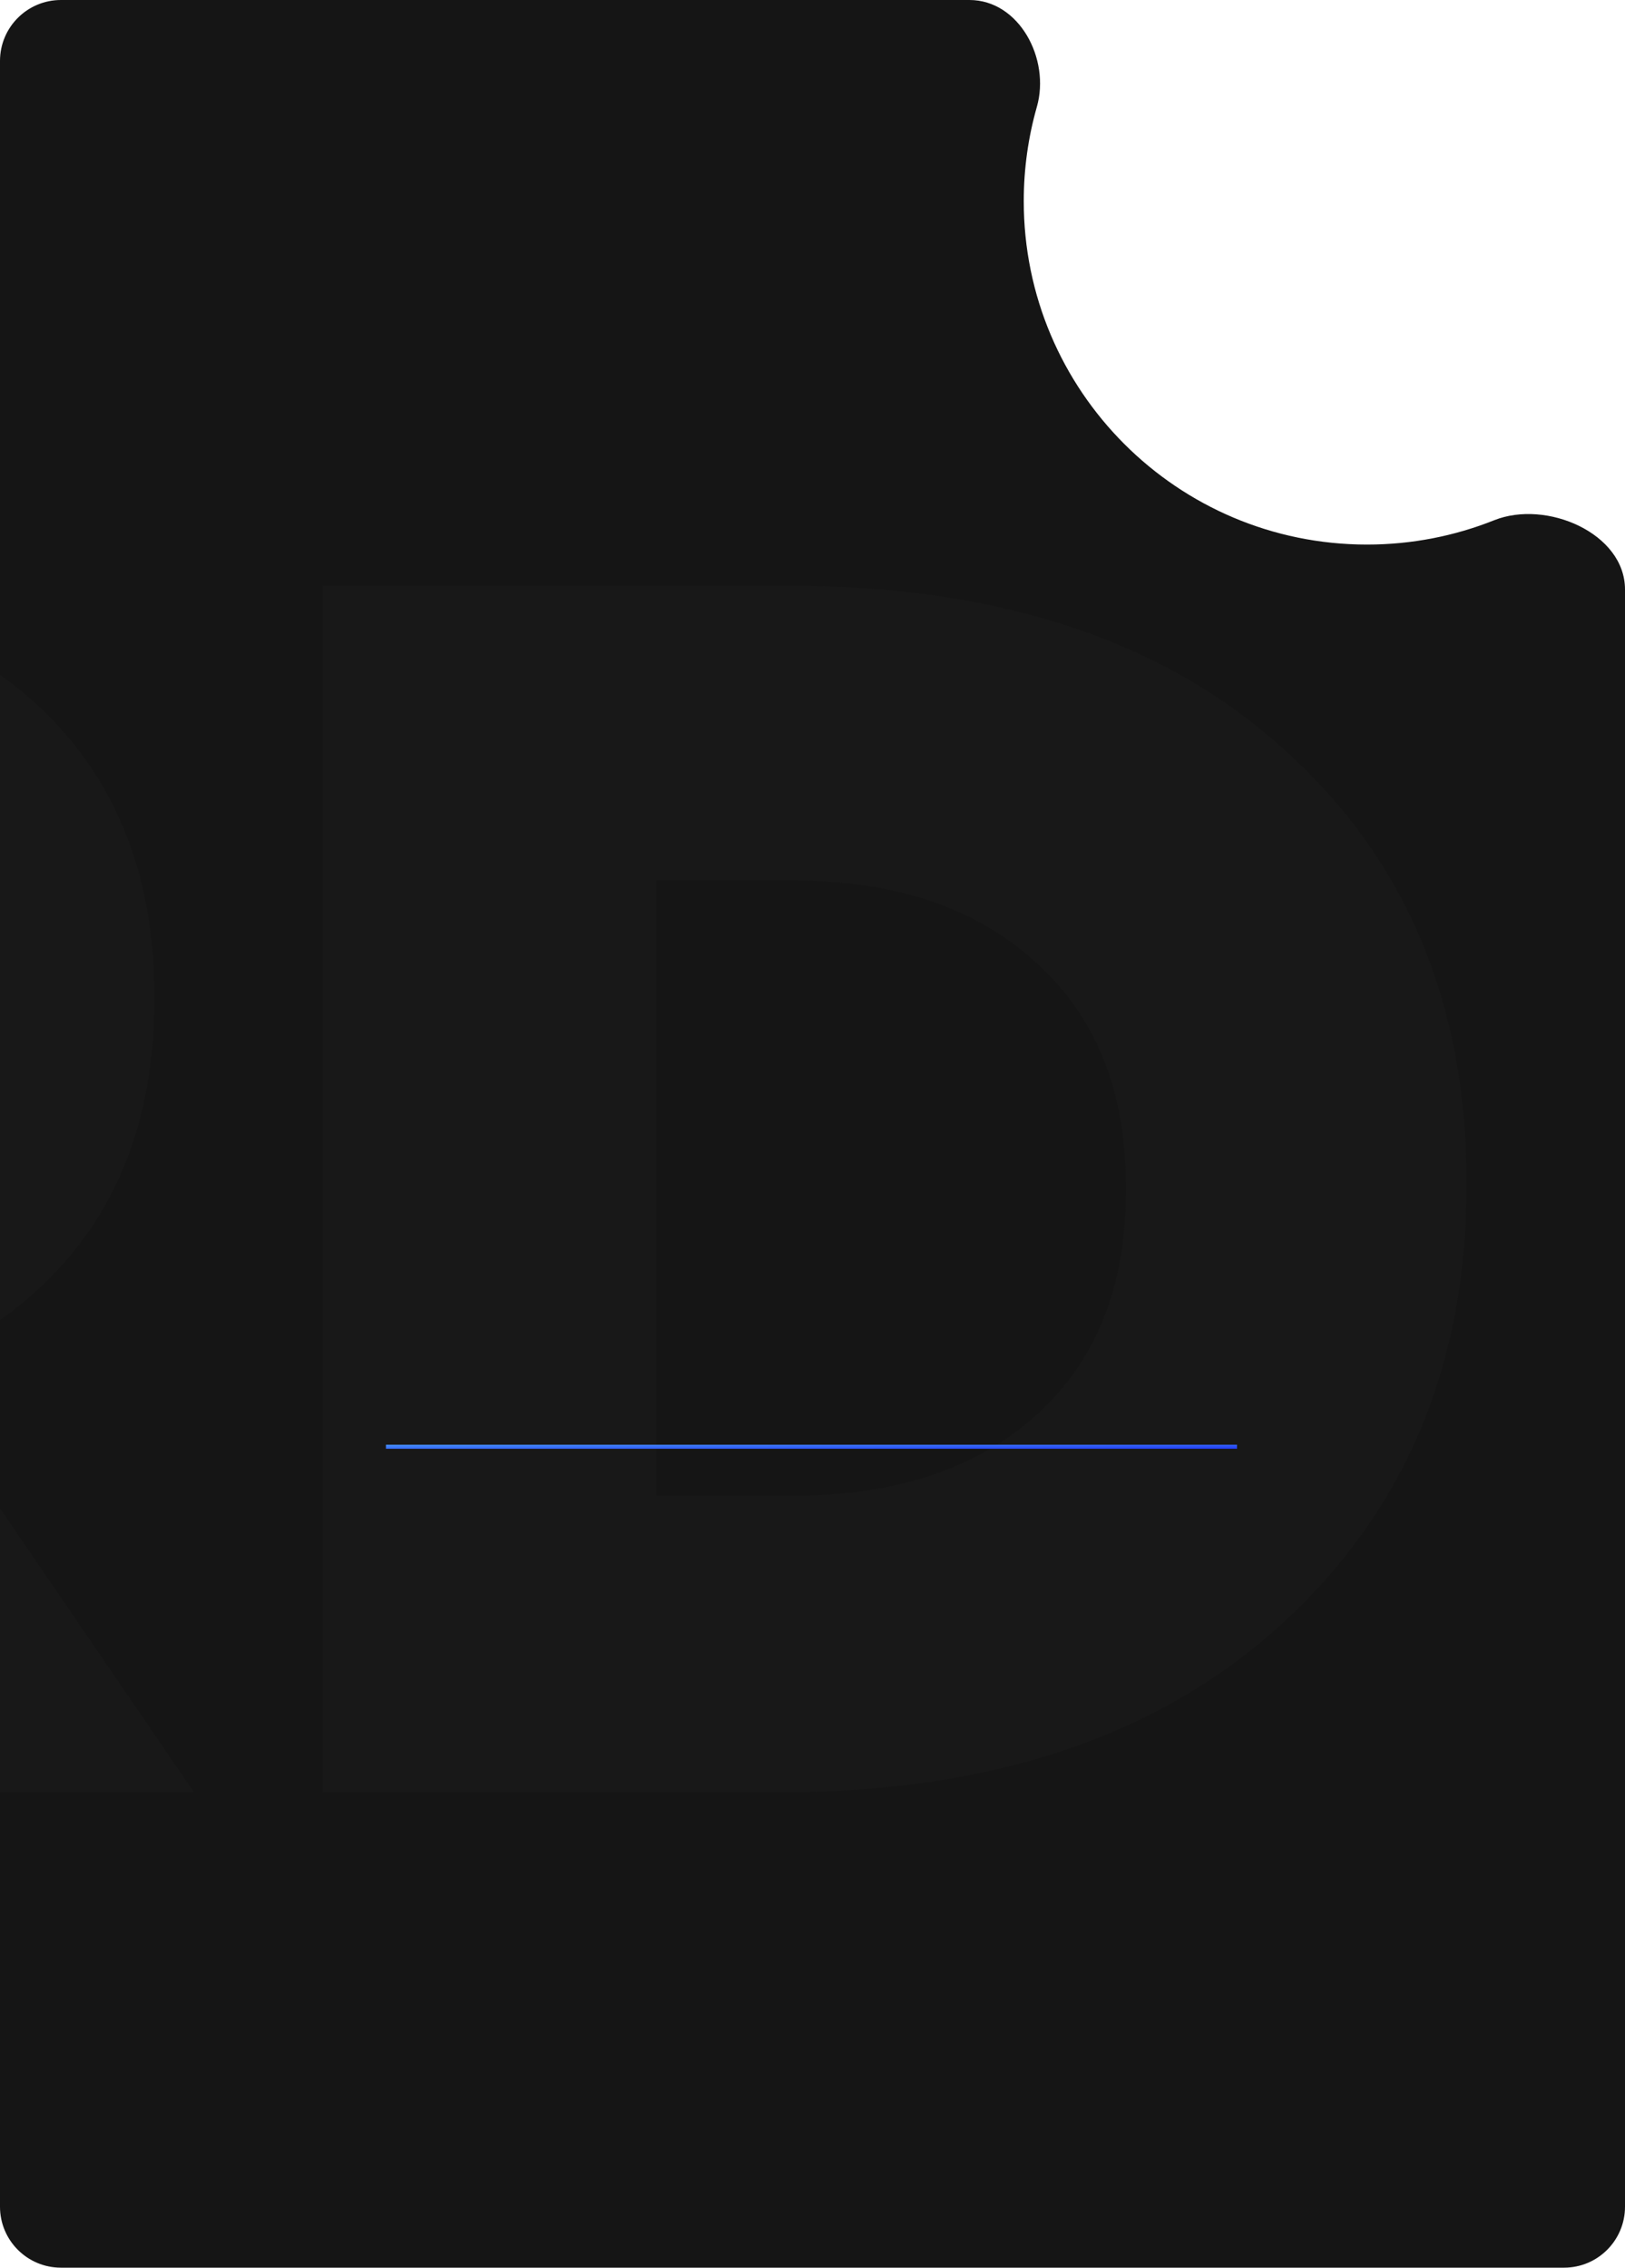 <?xml version="1.0" encoding="UTF-8"?> <svg xmlns="http://www.w3.org/2000/svg" width="400" height="558" viewBox="0 0 400 558" fill="none"> <g clip-path="url(#clip0_1_2580)"> <path fill-rule="evenodd" clip-rule="evenodd" d="M400 145.048C400 131.212 380.651 122.886 367.801 128.013C358.121 131.876 347.558 134 336.5 134C289.832 134 252 96.168 252 49.5C252 41.45 253.126 33.663 255.228 26.287C258.585 14.512 250.875 0 238.631 0H15C6.716 0 0 6.716 0 15V543C0 551.284 6.716 558 15 558H385C393.284 558 400 551.284 400 543V145.048Z" fill="#151515"></path> <path d="M-734.933 441V329.882L-848 144.121H-754.413L-693.433 252.27L-632.03 144.121H-540.137L-652.78 328.61V441H-734.933Z" fill="#505050" fill-opacity="0.06"></path> <path d="M-584.895 441L-459.125 142H-379.935L-253.741 441H-341.823L-362.997 387.562H-477.757L-498.931 441H-584.895ZM-453.619 323.521H-387.134L-420.165 239.546L-453.619 323.521Z" fill="#505050" fill-opacity="0.06"></path> <path d="M-224.978 441V144.121H-84.809C-41.615 144.121 -9.431 154.723 11.742 175.929C29.246 193.459 37.997 216.503 37.997 245.06V245.908C37.997 289.733 17.671 320.269 -22.982 337.516L47.737 441H-46.697L-106.406 351.088H-142.825V441H-224.978ZM-142.825 286.623H-88.197C-74.364 286.623 -63.636 283.513 -56.013 277.292C-48.108 270.789 -44.156 262.165 -44.156 251.421V250.573C-44.156 238.981 -48.108 230.216 -56.013 224.278C-63.918 218.058 -74.787 214.948 -88.62 214.948H-142.825V286.623Z" fill="#505050" fill-opacity="0.06"></path> <path d="M79.392 441V144.121H194.152C246.098 144.121 286.893 157.692 316.536 184.835C346.178 211.696 361 247.039 361 290.864V291.712C361 335.82 345.896 371.728 315.689 399.437C285.481 427.146 244.404 441 192.459 441H79.392ZM194.999 216.644H161.545V368.052H194.999C220.125 368.052 240.028 361.549 254.709 348.543C269.671 335.254 277.153 316.735 277.153 292.984V292.136C277.153 268.386 269.671 249.866 254.709 236.577C240.028 223.288 220.125 216.644 194.999 216.644Z" fill="#505050" fill-opacity="0.06"></path> <path d="M95 356H304.5" stroke="url(#paint0_linear_1_2580)"></path> </g> <defs> <linearGradient id="paint0_linear_1_2580" x1="-36.065" y1="354.424" x2="-36.039" y2="359.042" gradientUnits="userSpaceOnUse"> <stop stop-color="#66DCFA"></stop> <stop offset="1" stop-color="#1720F4"></stop> </linearGradient> <clipPath id="clip0_1_2580"> <rect width="400" height="558" fill="white"></rect> </clipPath> </defs> </svg> 